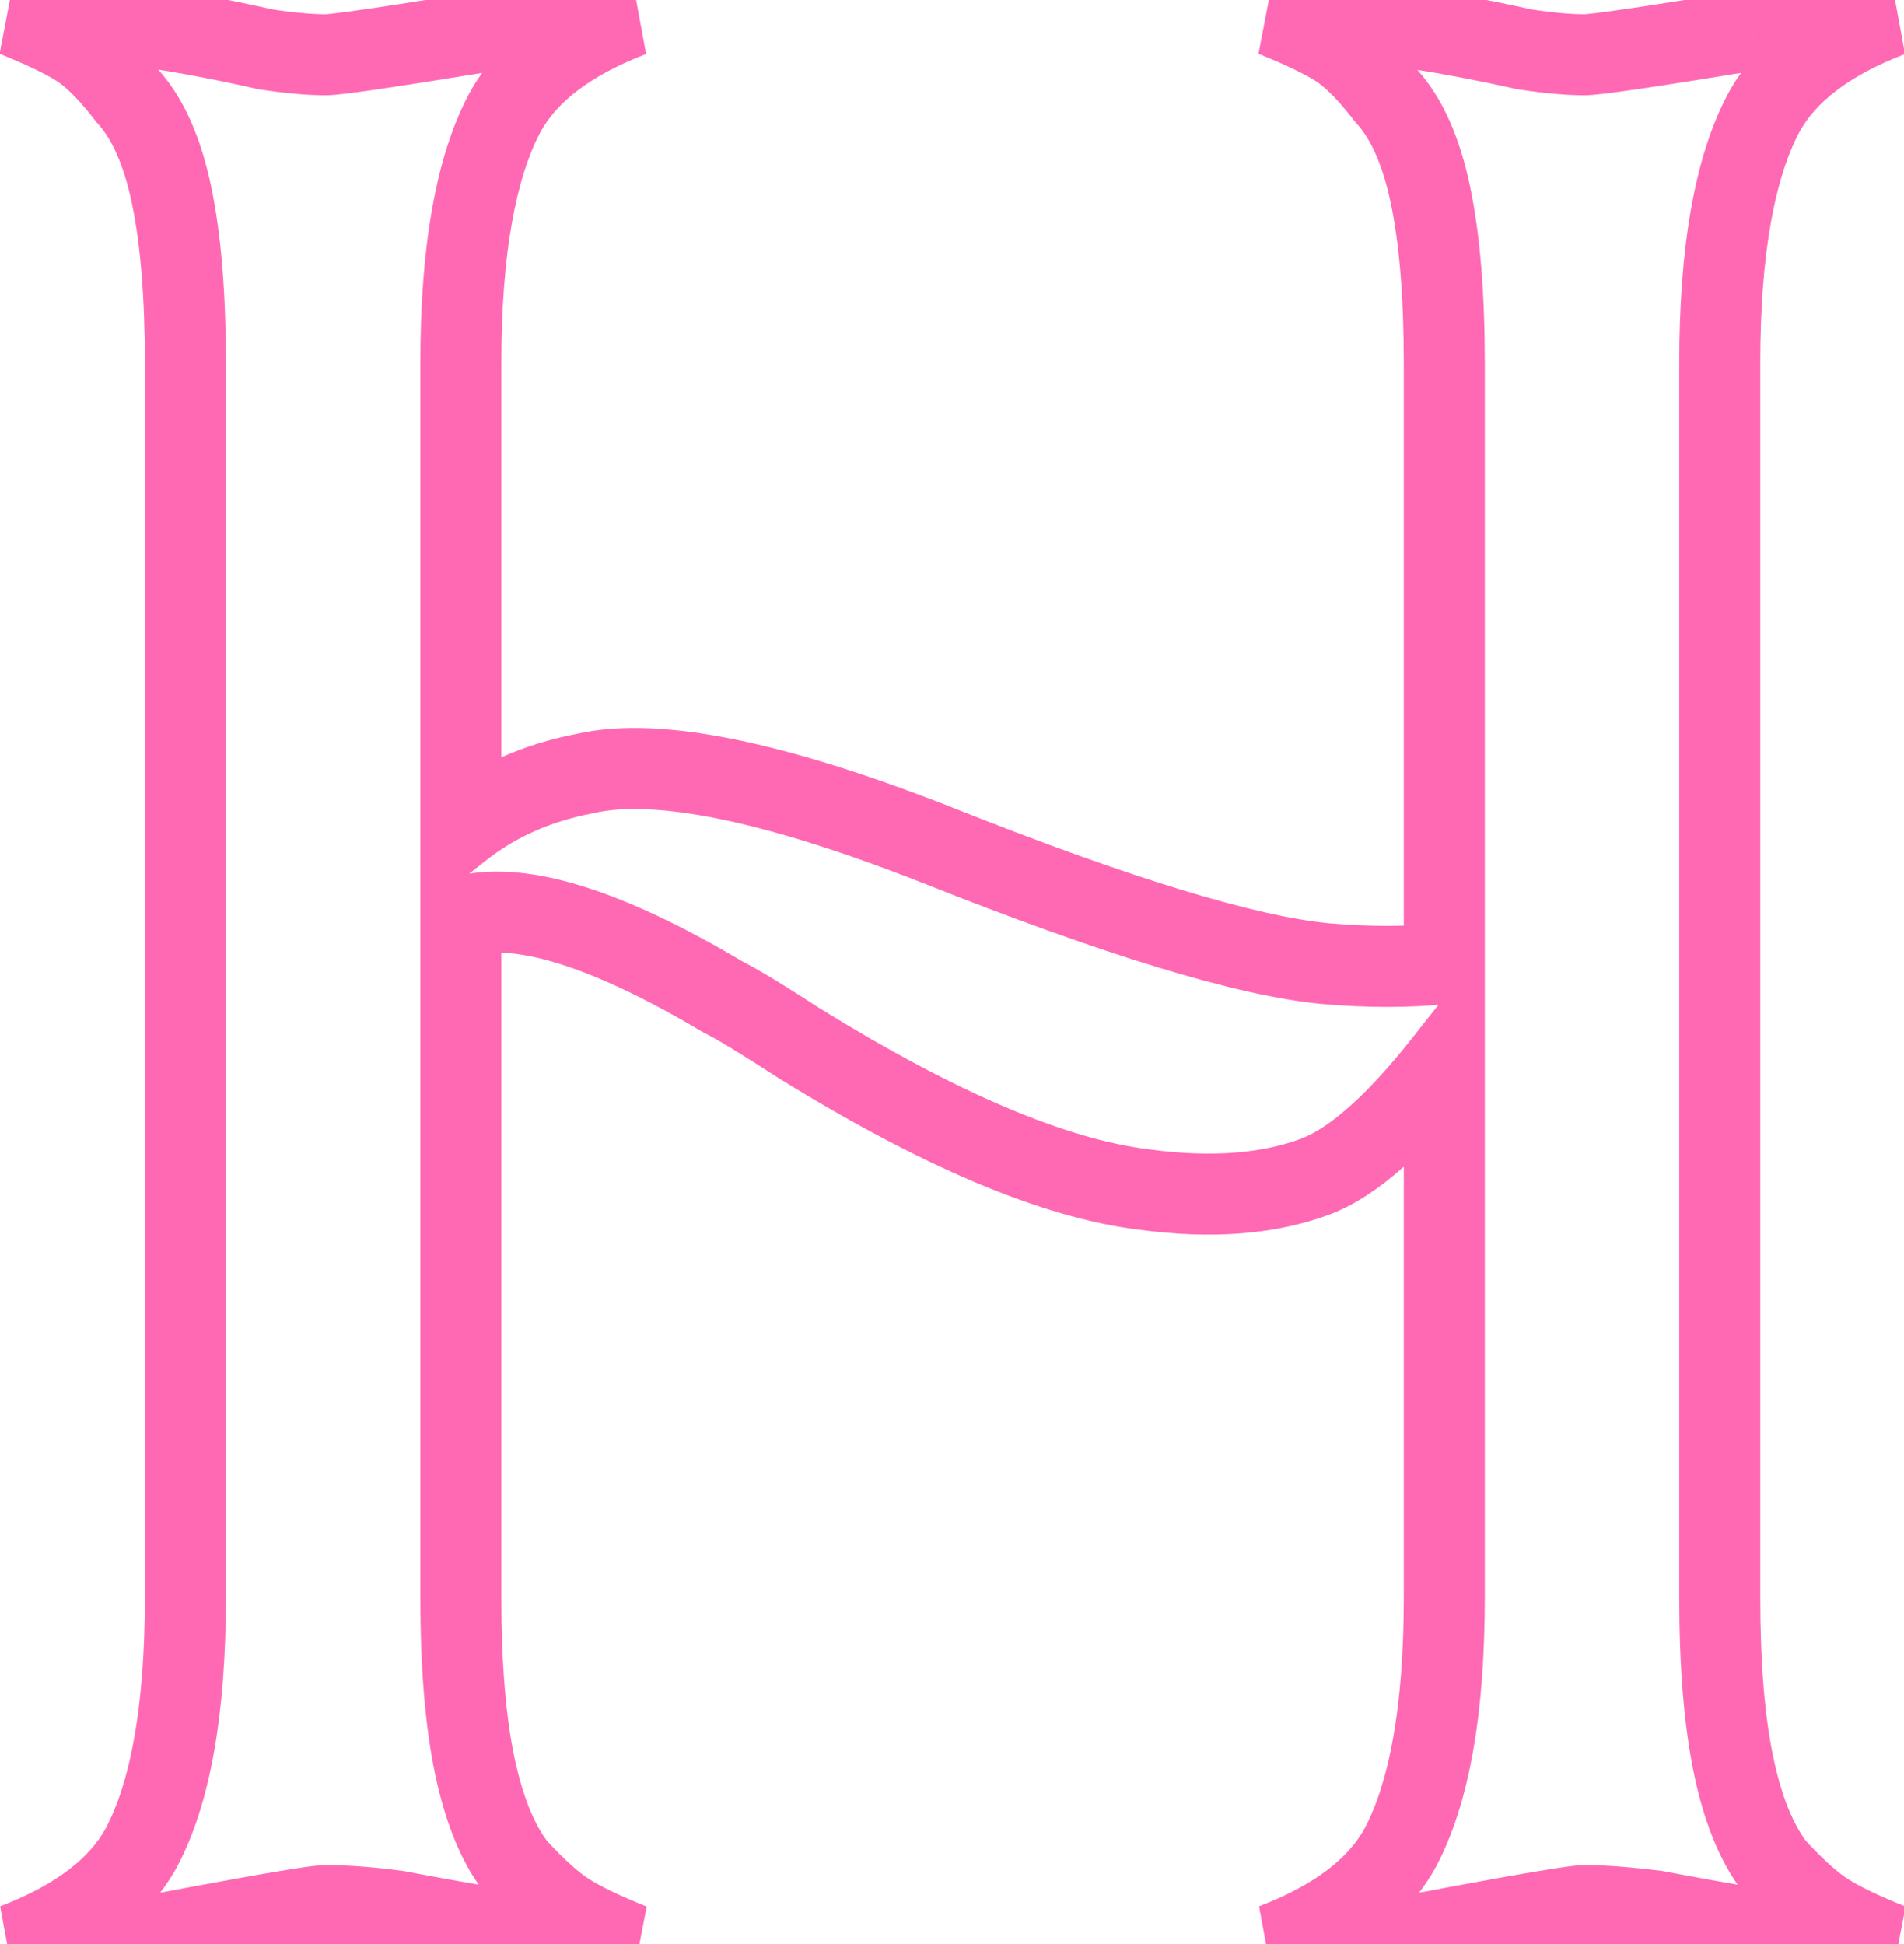 <svg width="47" height="48" viewBox="0 0 47 48" fill="none" xmlns="http://www.w3.org/2000/svg">
<path d="M0.36 0.4V-0.6L-0.011 1.328L0.36 0.4ZM6.548 1.216L6.327 2.191L6.361 2.199L6.396 2.204L6.548 1.216ZM12.192 0.74L12.354 1.727L12.364 1.725L12.374 1.723L12.192 0.74ZM15.592 0.4L15.949 1.334L15.592 -0.6V0.4ZM12.464 2.78L11.586 2.301L11.582 2.309L12.464 2.78ZM11.376 20.46H10.376V22.523L11.996 21.245L11.376 20.46ZM14.436 19.1L14.625 20.082L14.643 20.078L14.661 20.074L14.436 19.1ZM23.14 20.868L23.51 19.939L23.506 19.937L23.14 20.868ZM32.728 23.792L32.635 24.788L32.641 24.788L32.728 23.792ZM35.652 23.792L35.752 24.787L36.652 24.697V23.792H35.652ZM35.312 4.82L36.291 4.616L36.291 4.616L35.312 4.82ZM34.224 2.372L33.431 2.982L33.458 3.016L33.487 3.048L34.224 2.372ZM33 1.148L32.47 1.996L32.47 1.996L33 1.148ZM31.436 0.4V-0.6L31.065 1.328L31.436 0.4ZM37.624 1.216L37.407 2.192L37.439 2.199L37.472 2.204L37.624 1.216ZM43.268 0.74L43.429 1.727L43.44 1.725L43.45 1.723L43.268 0.74ZM46.668 0.4L47.025 1.334L46.668 -0.6V0.4ZM43.54 2.78L42.662 2.301L42.658 2.309L43.54 2.78ZM42.792 43.58L43.771 43.376L43.771 43.376L42.792 43.58ZM43.812 46.096L43.019 46.706L43.046 46.74L43.075 46.772L43.812 46.096ZM45.104 47.252L45.634 46.404L45.634 46.404L45.104 47.252ZM46.668 48V49L47.039 47.072L46.668 48ZM40.888 47.184L41.075 46.202L41.044 46.196L41.012 46.192L40.888 47.184ZM35.856 47.592L35.673 46.609L35.663 46.611L35.653 46.613L35.856 47.592ZM31.436 48L31.079 47.066L31.436 49V48ZM34.564 45.62L35.442 46.099L35.446 46.091L34.564 45.62ZM35.652 26.24H36.652V23.355L34.867 25.621L35.652 26.24ZM32.524 29.028L32.883 29.961L32.895 29.956L32.524 29.028ZM28.24 29.368L28.374 28.377L28.361 28.375L28.24 29.368ZM19.74 25.764L19.195 26.602L19.204 26.609L19.214 26.614L19.74 25.764ZM17.836 24.608L17.326 25.468L17.357 25.486L17.389 25.502L17.836 24.608ZM11.376 22.636L11.097 21.676L10.376 21.885V22.636H11.376ZM11.716 43.58L12.695 43.376L12.695 43.376L11.716 43.58ZM12.736 46.096L11.943 46.706L11.97 46.74L11.999 46.772L12.736 46.096ZM14.028 47.252L14.558 46.404L14.558 46.404L14.028 47.252ZM15.592 48V49L15.963 47.072L15.592 48ZM9.812 47.184L9.999 46.202L9.972 46.197L9.944 46.193L9.812 47.184ZM4.78 47.592L4.597 46.609L4.587 46.611L4.577 46.613L4.78 47.592ZM0.36 48L0.003 47.066L0.36 49V48ZM3.488 45.62L4.366 46.099L4.37 46.091L3.488 45.62ZM4.236 4.82L5.215 4.616L5.215 4.616L4.236 4.82ZM3.148 2.372L2.355 2.982L2.382 3.016L2.411 3.048L3.148 2.372ZM0.36 1.4C1.984 1.4 3.969 1.657 6.327 2.191L6.769 0.241C4.322 -0.313 2.181 -0.6 0.36 -0.6V1.4ZM6.396 2.204C7.015 2.3 7.568 2.352 8.044 2.352V0.352C7.704 0.352 7.26 0.314 6.7 0.228L6.396 2.204ZM8.044 2.352C8.273 2.352 8.779 2.285 9.431 2.188C10.13 2.085 11.105 1.931 12.354 1.727L12.03 -0.247C10.786 -0.043 9.823 0.109 9.139 0.21C8.797 0.26 8.529 0.297 8.334 0.321C8.116 0.348 8.04 0.352 8.044 0.352V2.352ZM12.374 1.723C13.549 1.506 14.621 1.4 15.592 1.4V-0.6C14.478 -0.6 13.283 -0.479 12.01 -0.243L12.374 1.723ZM15.235 -0.534C13.57 0.103 12.286 1.018 11.586 2.301L13.342 3.259C13.73 2.547 14.532 1.876 15.949 1.334L15.235 -0.534ZM11.582 2.309C10.74 3.888 10.376 6.15 10.376 8.968H12.376C12.376 6.256 12.738 4.392 13.346 3.251L11.582 2.309ZM10.376 8.968V20.46H12.376V8.968H10.376ZM11.996 21.245C12.72 20.673 13.588 20.281 14.625 20.082L14.247 18.118C12.926 18.372 11.755 18.887 10.756 19.675L11.996 21.245ZM14.661 20.074C15.345 19.917 16.351 19.934 17.739 20.216C19.113 20.495 20.788 21.018 22.774 21.799L23.506 19.937C21.457 19.132 19.664 18.566 18.137 18.256C16.624 17.949 15.295 17.875 14.211 18.126L14.661 20.074ZM22.77 21.797C27.21 23.564 30.527 24.592 32.635 24.788L32.821 22.796C31.03 22.63 27.955 21.708 23.51 19.939L22.77 21.797ZM32.641 24.788C33.737 24.884 34.775 24.885 35.752 24.787L35.553 22.797C34.716 22.881 33.804 22.882 32.815 22.796L32.641 24.788ZM36.652 23.792V8.968H34.652V23.792H36.652ZM36.652 8.968C36.652 7.253 36.537 5.796 36.291 4.616L34.333 5.024C34.541 6.02 34.652 7.328 34.652 8.968H36.652ZM36.291 4.616C36.045 3.434 35.628 2.424 34.961 1.696L33.487 3.048C33.817 3.408 34.126 4.03 34.333 5.024L36.291 4.616ZM35.017 1.762C34.536 1.138 34.042 0.62 33.53 0.3L32.47 1.996C32.683 2.129 33.005 2.428 33.431 2.982L35.017 1.762ZM33.53 0.3C33.094 0.027 32.51 -0.248 31.807 -0.528L31.065 1.328C31.722 1.592 32.181 1.815 32.47 1.996L33.53 0.3ZM31.436 1.4C33.014 1.4 34.999 1.657 37.407 2.192L37.841 0.24C35.353 -0.313 33.213 -0.6 31.436 -0.6V1.4ZM37.472 2.204C38.091 2.3 38.644 2.352 39.12 2.352V0.352C38.78 0.352 38.336 0.314 37.776 0.228L37.472 2.204ZM39.12 2.352C39.349 2.352 39.855 2.285 40.507 2.188C41.206 2.085 42.181 1.931 43.429 1.727L43.106 -0.247C41.862 -0.043 40.899 0.109 40.215 0.21C39.873 0.26 39.605 0.297 39.41 0.321C39.192 0.348 39.116 0.352 39.12 0.352V2.352ZM43.45 1.723C44.625 1.506 45.697 1.4 46.668 1.4V-0.6C45.554 -0.6 44.359 -0.479 43.086 -0.243L43.45 1.723ZM46.311 -0.534C44.646 0.103 43.362 1.018 42.662 2.301L44.418 3.259C44.806 2.547 45.608 1.876 47.025 1.334L46.311 -0.534ZM42.658 2.309C41.816 3.888 41.452 6.15 41.452 8.968H43.452C43.452 6.256 43.814 4.392 44.422 3.251L42.658 2.309ZM41.452 8.968V39.432H43.452V8.968H41.452ZM41.452 39.432C41.452 41.147 41.567 42.604 41.813 43.784L43.771 43.376C43.563 42.38 43.452 41.072 43.452 39.432H41.452ZM41.813 43.784C42.056 44.953 42.44 45.953 43.019 46.706L44.605 45.486C44.277 45.061 43.981 44.383 43.771 43.376L41.813 43.784ZM43.075 46.772C43.597 47.342 44.099 47.803 44.574 48.1L45.634 46.404C45.384 46.248 45.024 45.938 44.549 45.42L43.075 46.772ZM44.574 48.1C45.01 48.373 45.594 48.648 46.297 48.928L47.039 47.072C46.382 46.808 45.923 46.585 45.634 46.404L44.574 48.1ZM46.668 47C45.78 47 43.945 46.748 41.075 46.202L40.701 48.166C43.543 48.708 45.561 49 46.668 49V47ZM41.012 46.192C40.267 46.099 39.632 46.048 39.12 46.048V48.048C39.515 48.048 40.058 48.088 40.764 48.176L41.012 46.192ZM39.12 46.048C38.984 46.048 38.806 46.07 38.652 46.091C38.474 46.116 38.246 46.152 37.97 46.198C37.416 46.29 36.65 46.427 35.673 46.609L36.039 48.575C37.011 48.394 37.764 48.26 38.298 48.17C38.566 48.126 38.774 48.093 38.925 48.073C39.1 48.048 39.143 48.048 39.12 48.048V46.048ZM35.653 46.613C34.418 46.868 33.014 47 31.436 47V49C33.122 49 34.665 48.86 36.059 48.571L35.653 46.613ZM31.793 48.934C33.458 48.297 34.742 47.382 35.442 46.099L33.686 45.141C33.298 45.853 32.496 46.524 31.079 47.066L31.793 48.934ZM35.446 46.091C36.288 44.512 36.652 42.25 36.652 39.432H34.652C34.652 42.144 34.29 44.008 33.682 45.149L35.446 46.091ZM36.652 39.432V26.24H34.652V39.432H36.652ZM34.867 25.621C33.711 27.087 32.804 27.839 32.153 28.099L32.895 29.956C34.057 29.492 35.236 28.384 36.438 26.859L34.867 25.621ZM32.165 28.095C31.188 28.471 29.939 28.588 28.374 28.377L28.106 30.359C29.895 30.601 31.503 30.492 32.883 29.961L32.165 28.095ZM28.361 28.375C26.357 28.13 23.672 27.02 20.266 24.913L19.214 26.614C22.698 28.769 25.68 30.062 28.119 30.361L28.361 28.375ZM20.285 24.926C19.382 24.339 18.703 23.924 18.283 23.714L17.389 25.502C17.694 25.655 18.285 26.011 19.195 26.602L20.285 24.926ZM18.346 23.748C16.858 22.864 15.518 22.227 14.337 21.867C13.167 21.509 12.062 21.396 11.097 21.676L11.655 23.596C12.096 23.468 12.769 23.479 13.753 23.779C14.726 24.076 15.913 24.629 17.326 25.468L18.346 23.748ZM10.376 22.636V39.432H12.376V22.636H10.376ZM10.376 39.432C10.376 41.147 10.491 42.604 10.737 43.784L12.695 43.376C12.487 42.38 12.376 41.072 12.376 39.432H10.376ZM10.737 43.784C10.98 44.953 11.364 45.953 11.943 46.706L13.529 45.486C13.201 45.061 12.905 44.383 12.695 43.376L10.737 43.784ZM11.999 46.772C12.521 47.342 13.023 47.803 13.498 48.1L14.558 46.404C14.308 46.248 13.948 45.938 13.473 45.42L11.999 46.772ZM13.498 48.1C13.934 48.373 14.518 48.648 15.221 48.928L15.963 47.072C15.306 46.808 14.847 46.585 14.558 46.404L13.498 48.1ZM15.592 47C14.704 47 12.869 46.748 9.999 46.202L9.625 48.166C12.467 48.708 14.485 49 15.592 49V47ZM9.944 46.193C9.235 46.098 8.6 46.048 8.044 46.048V48.048C8.486 48.048 9.029 48.088 9.68 48.175L9.944 46.193ZM8.044 46.048C7.908 46.048 7.73 46.07 7.576 46.091C7.398 46.116 7.17 46.152 6.894 46.198C6.34 46.29 5.574 46.427 4.597 46.609L4.963 48.575C5.935 48.394 6.688 48.26 7.222 48.17C7.49 48.126 7.698 48.093 7.849 48.073C8.024 48.048 8.067 48.048 8.044 48.048V46.048ZM4.577 46.613C3.342 46.868 1.938 47 0.36 47V49C2.046 49 3.589 48.86 4.983 48.571L4.577 46.613ZM0.717 48.934C2.382 48.297 3.666 47.382 4.366 46.099L2.61 45.141C2.222 45.853 1.42 46.524 0.003 47.066L0.717 48.934ZM4.37 46.091C5.212 44.512 5.576 42.25 5.576 39.432H3.576C3.576 42.144 3.214 44.008 2.606 45.149L4.37 46.091ZM5.576 39.432V8.968H3.576V39.432H5.576ZM5.576 8.968C5.576 7.253 5.461 5.796 5.215 4.616L3.257 5.024C3.465 6.02 3.576 7.328 3.576 8.968H5.576ZM5.215 4.616C4.969 3.434 4.552 2.424 3.885 1.696L2.411 3.048C2.741 3.408 3.05 4.03 3.257 5.024L5.215 4.616ZM3.941 1.762C3.46 1.138 2.966 0.62 2.454 0.3L1.394 1.996C1.607 2.129 1.929 2.428 2.355 2.982L3.941 1.762ZM2.454 0.3C2.018 0.027 1.434 -0.248 0.731 -0.528L-0.011 1.328C0.646 1.592 1.105 1.815 1.394 1.996L2.454 0.3Z" fill="#FF69B4"/>
</svg>
